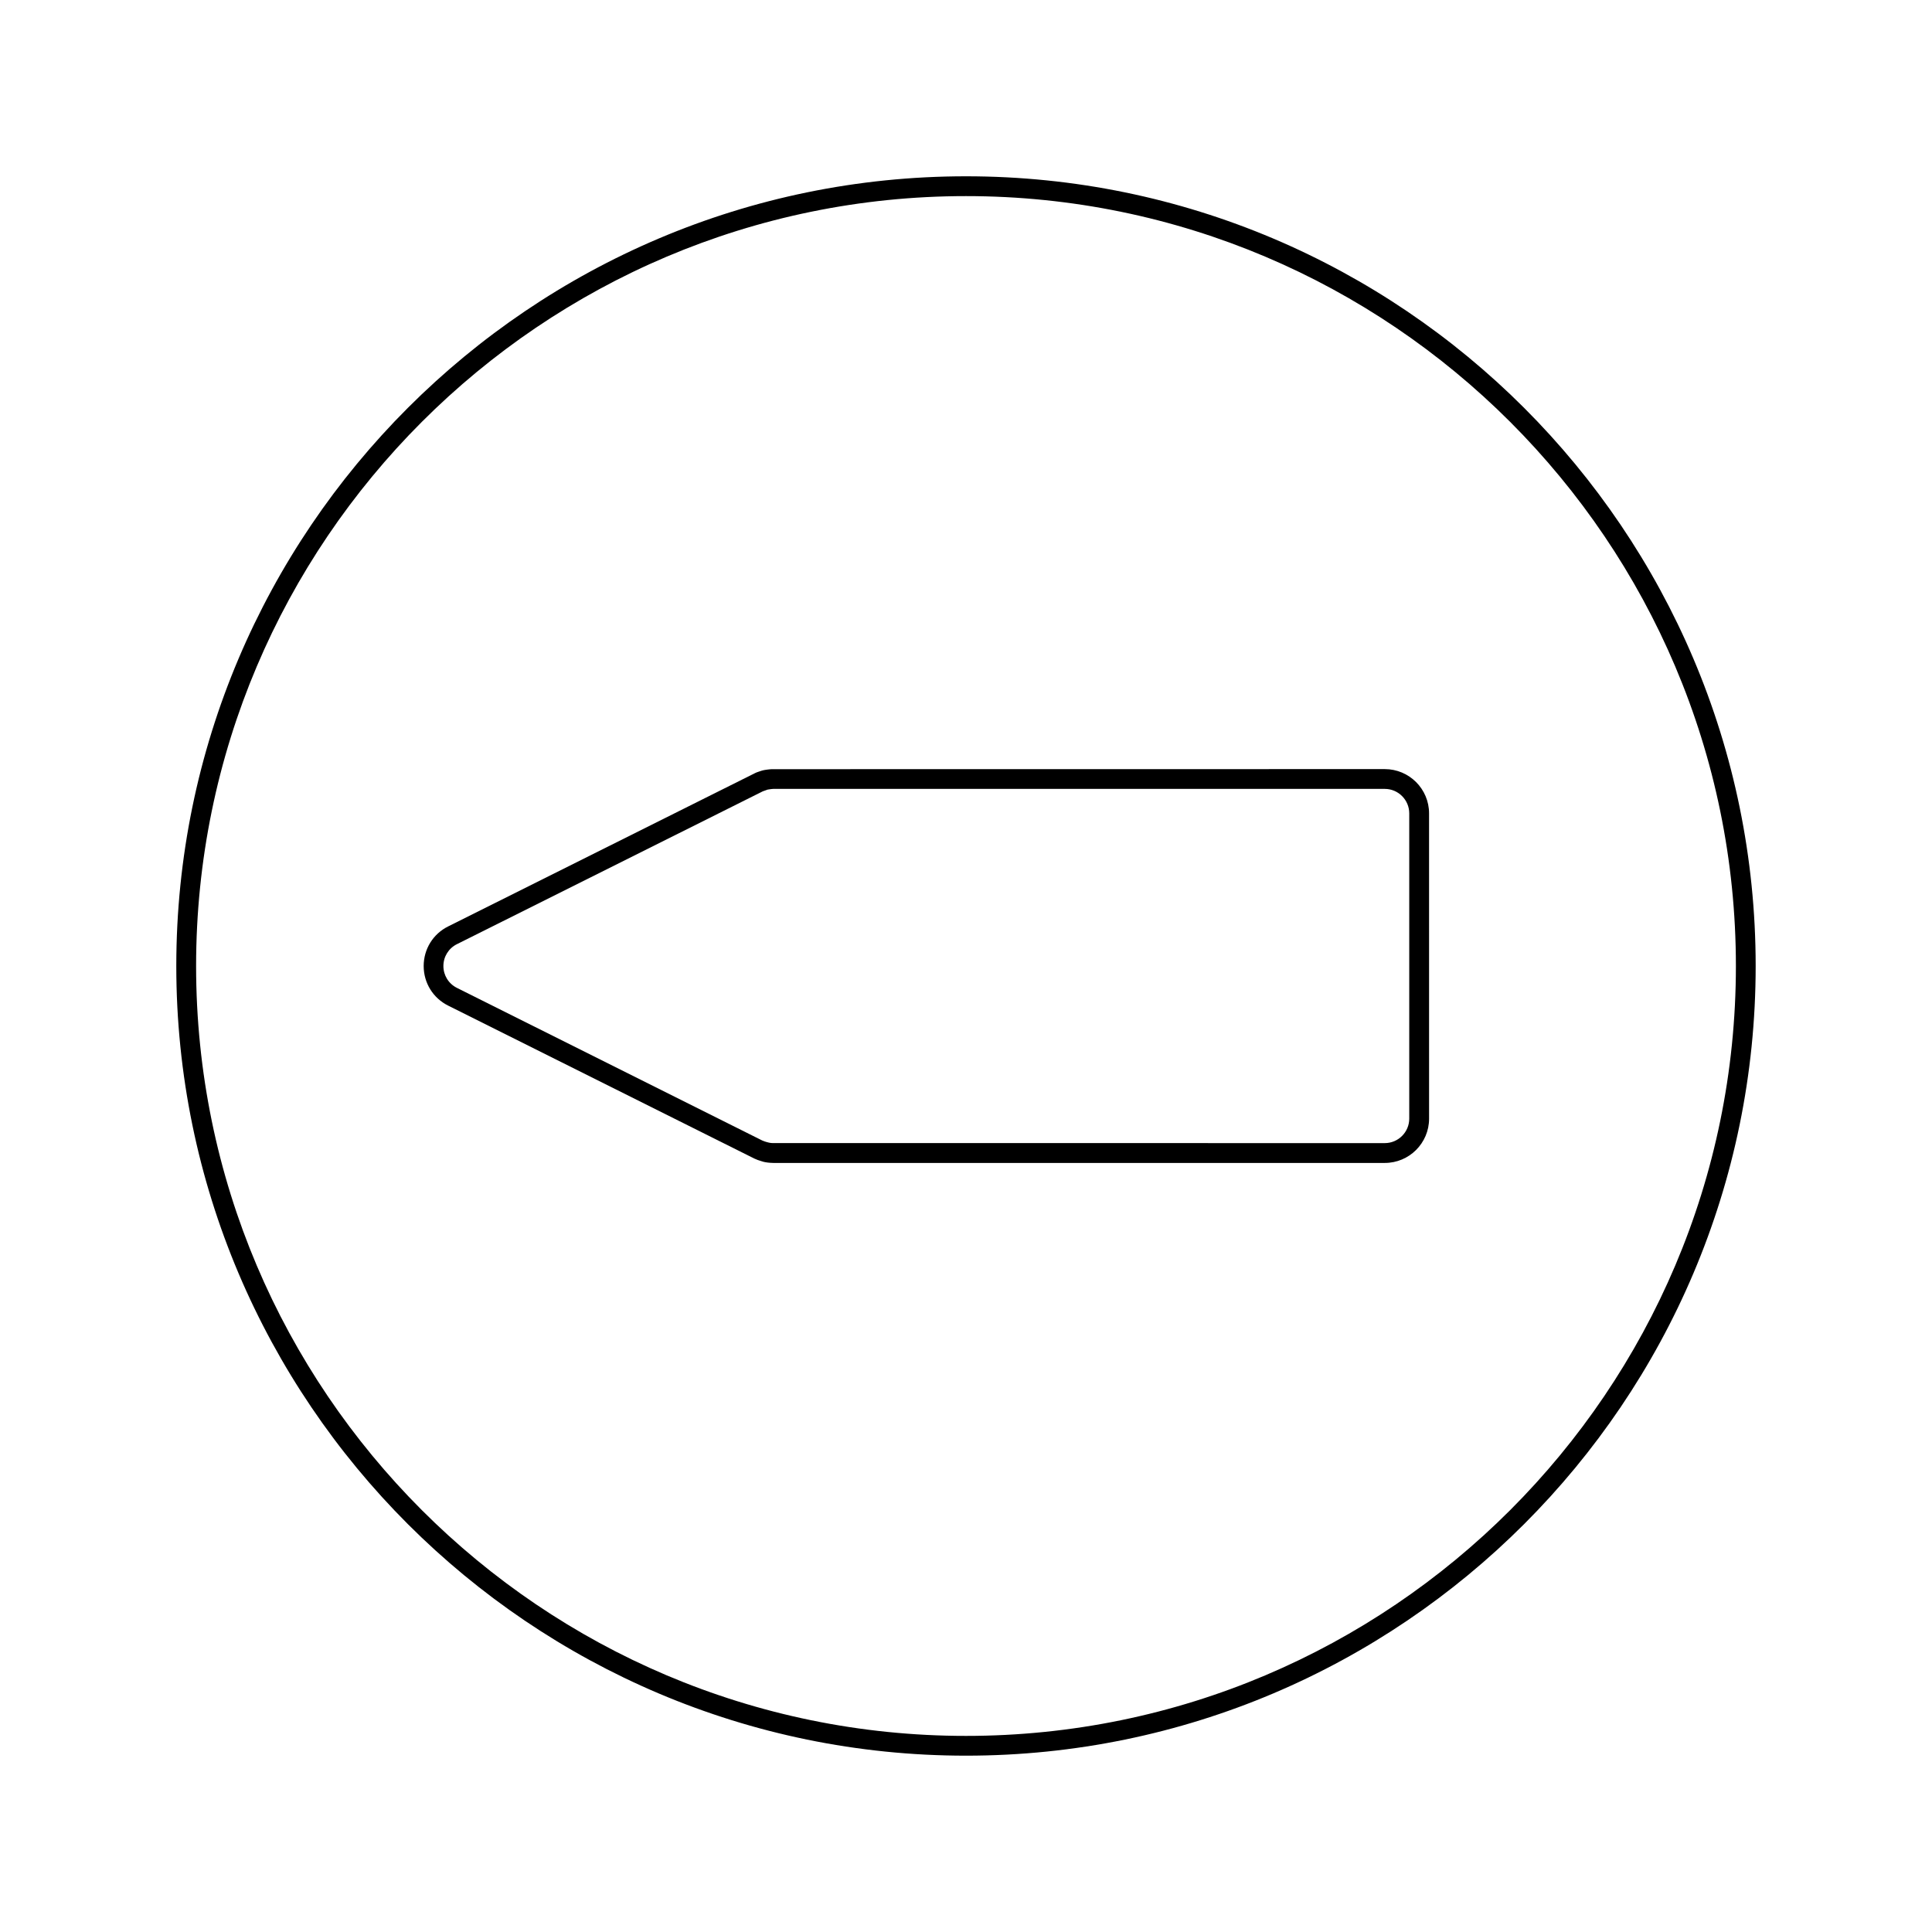 <?xml version="1.0" encoding="UTF-8"?>
<!-- Uploaded to: SVG Repo, www.svgrepo.com, Generator: SVG Repo Mixer Tools -->
<svg fill="#000000" width="800px" height="800px" version="1.1" viewBox="144 144 512 512" xmlns="http://www.w3.org/2000/svg">
 <g>
  <path d="m262.77 410.5 81.141 40.531c0.582 0.289 1.195 0.492 1.961 0.719l0.504 0.152c0.754 0.172 1.547 0.27 2.562 0.289h162.05c6.473 0 11.734-5.258 11.734-11.734l-0.004-80.902c0-6.477-5.266-11.734-11.734-11.734l-162.42 0.02c-0.418 0.012-0.828 0.062-1.203 0.109-0.395 0.051-0.762 0.105-1.113 0.184-0.285 0.062-0.551 0.152-1.273 0.398-0.352 0.121-0.703 0.246-0.793 0.309l-81.41 40.668c-4.008 1.988-6.492 6.016-6.492 10.496s2.484 8.496 6.488 10.496zm2.344-16.297 81.023-40.488 1.289-0.461c0.184-0.043 0.371-0.062 0.609-0.094 0.234-0.031 0.461-0.074 0.883-0.094h162.06c3.578 0 6.488 2.914 6.488 6.488v80.895c0 3.578-2.914 6.488-6.488 6.488l-162.18-0.012c-0.441 0-0.867-0.051-1.621-0.27-0.332-0.094-0.652-0.184-1.172-0.41l-80.91-40.445c-2.215-1.105-3.59-3.32-3.59-5.801 0.008-2.481 1.387-4.699 3.602-5.797z"/>
  <path d="m400 609.27c115.39 0 209.27-93.883 209.27-209.27 0-115.39-93.883-209.28-209.27-209.28-115.39 0-209.28 93.883-209.28 209.28 0 115.39 93.883 209.27 209.28 209.27zm0-413.3c112.5 0 204.03 91.531 204.03 204.03 0 112.51-91.527 204.03-204.03 204.03-112.5 0-204.03-91.523-204.03-204.03 0-112.5 91.523-204.03 204.03-204.03z"/>
 </g>
</svg>